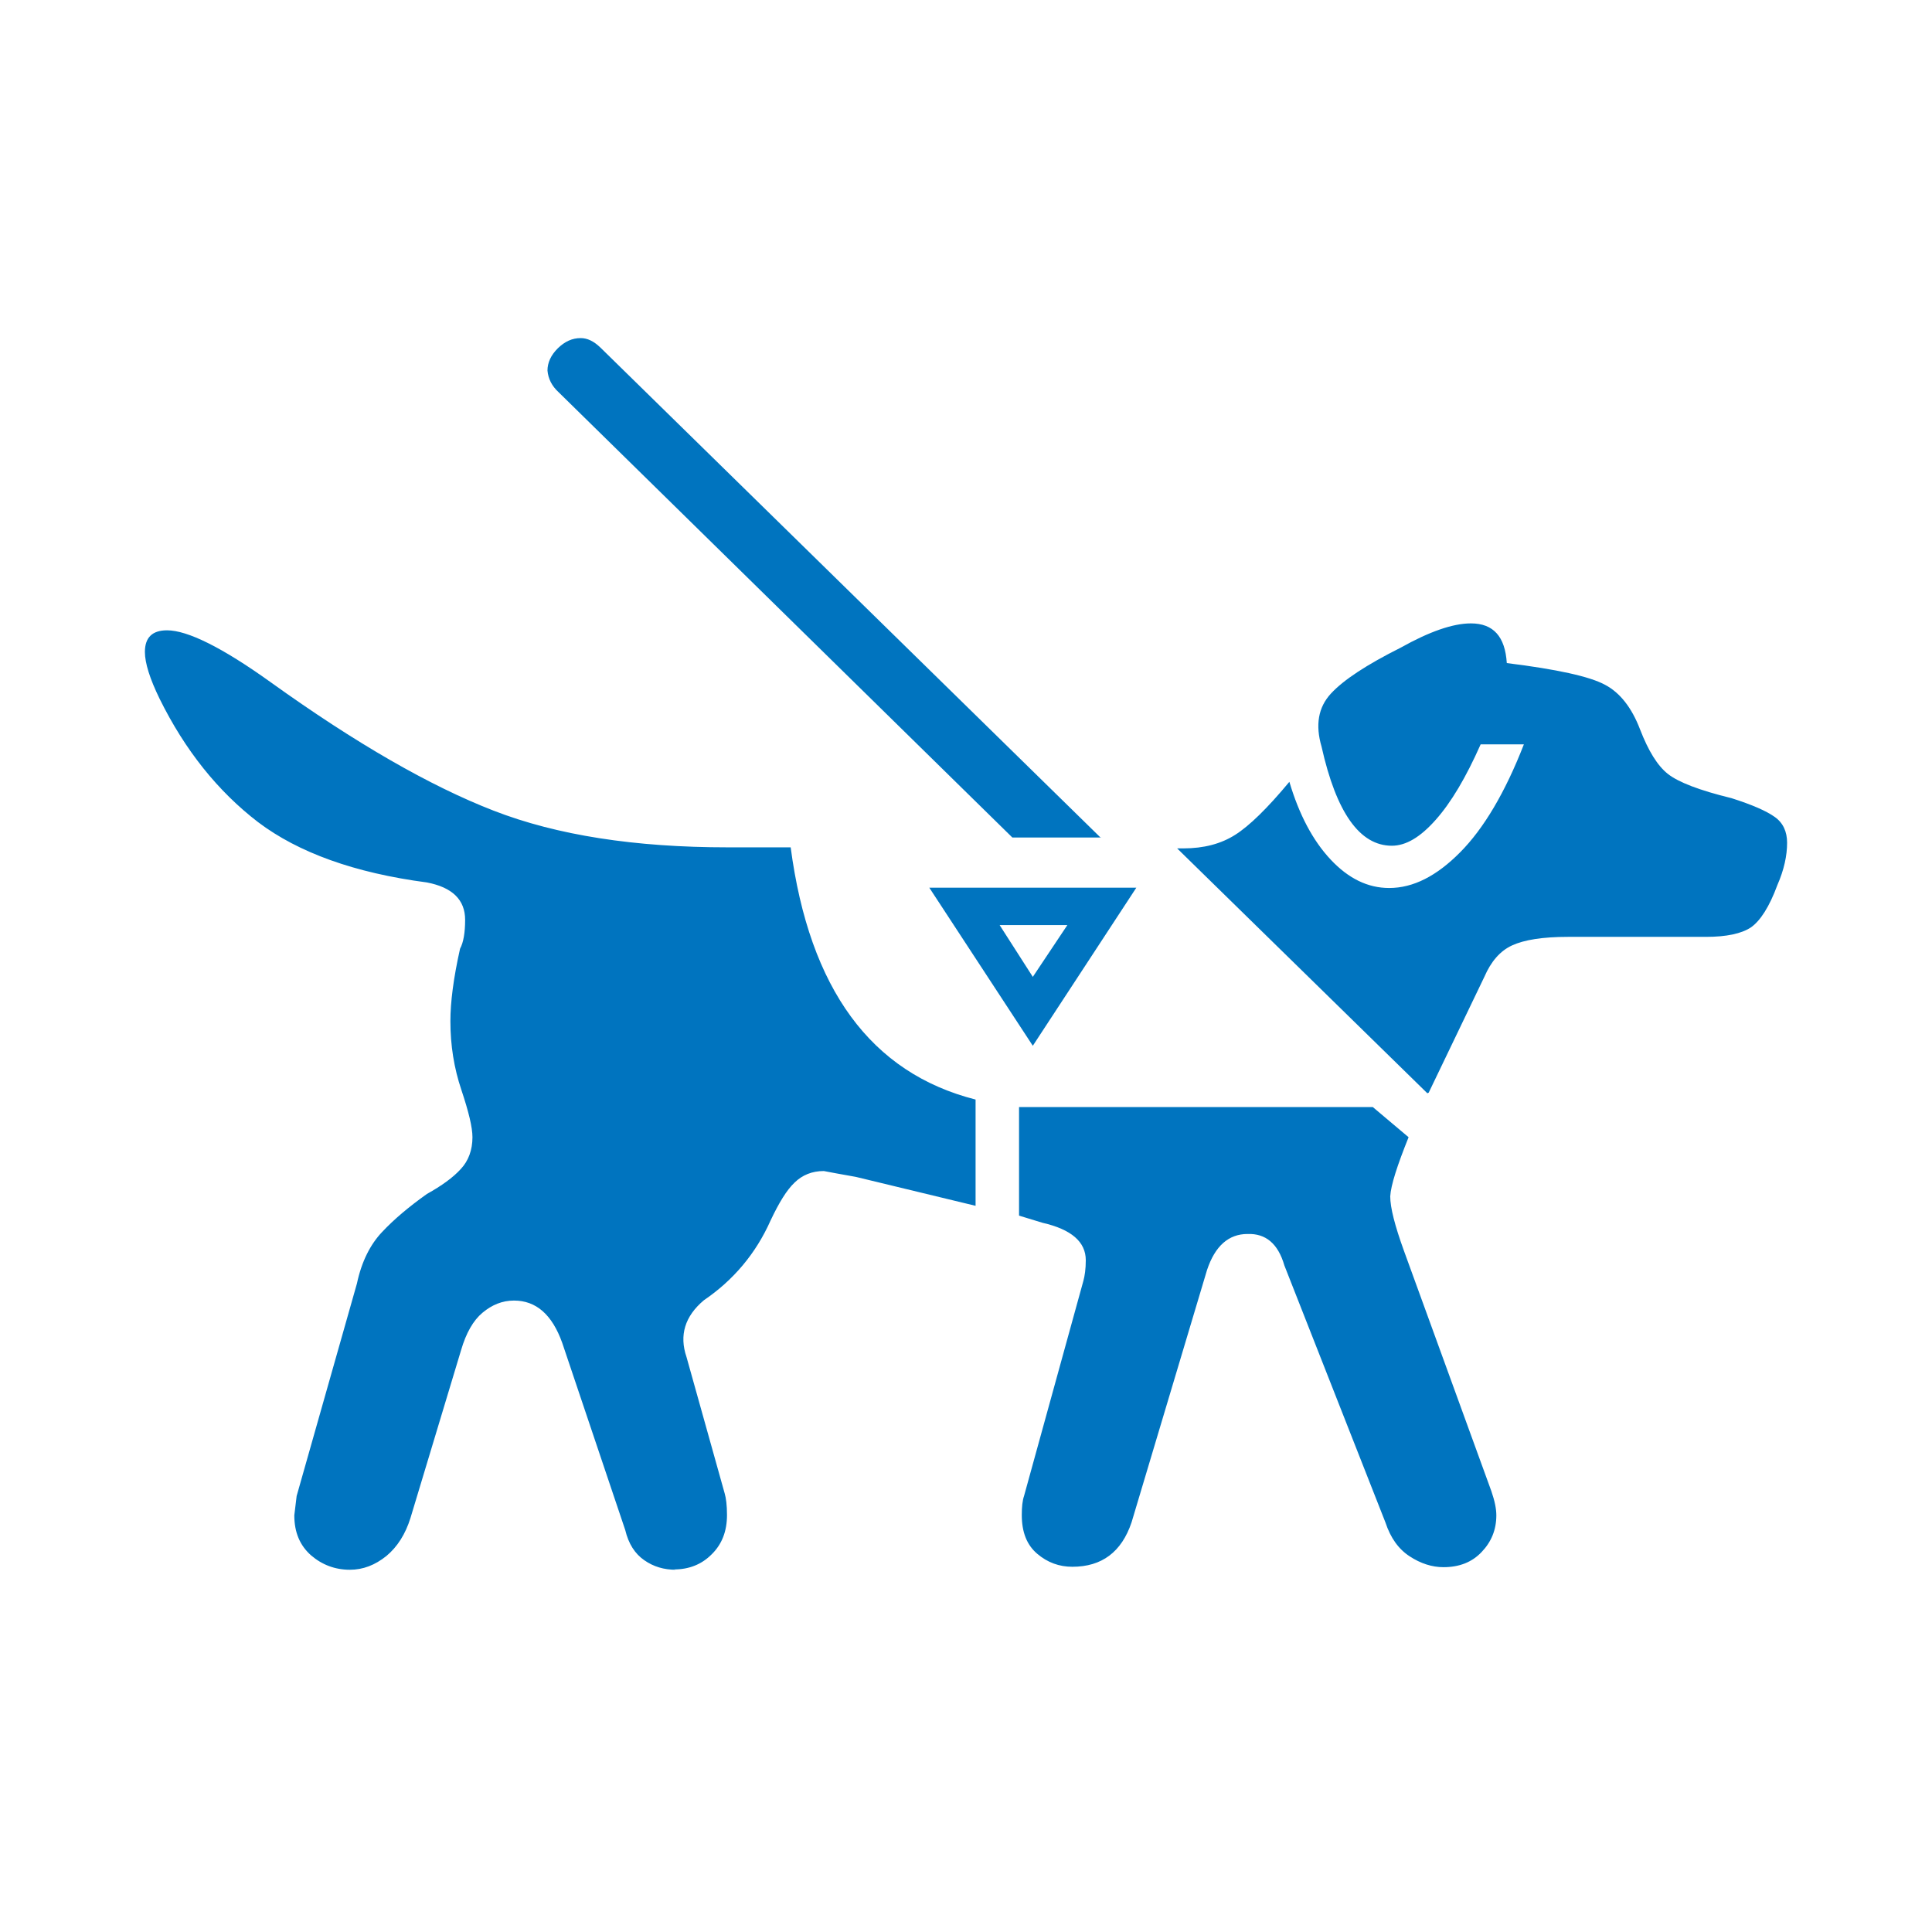 <svg width="24" height="24" viewBox="0 0 24 24" fill="none" xmlns="http://www.w3.org/2000/svg">
<path d="M13.675 10.408L7.459 4.318C7.375 4.237 7.296 4.2 7.213 4.2C7.109 4.2 7.018 4.241 6.93 4.326C6.843 4.412 6.801 4.506 6.801 4.603C6.81 4.705 6.855 4.795 6.939 4.872L12.576 10.404H13.679L13.675 10.408ZM17.748 13.573L18.439 12.135C18.522 11.944 18.634 11.813 18.784 11.744C18.934 11.675 19.163 11.638 19.479 11.638H21.193C21.447 11.638 21.634 11.598 21.751 11.52C21.867 11.439 21.98 11.264 22.079 10.995C22.163 10.803 22.2 10.628 22.2 10.469C22.2 10.331 22.15 10.221 22.046 10.148C21.942 10.074 21.767 9.997 21.509 9.915C21.11 9.818 20.848 9.716 20.719 9.614C20.59 9.512 20.477 9.329 20.373 9.06C20.27 8.791 20.124 8.604 19.937 8.506C19.749 8.404 19.342 8.314 18.718 8.237C18.697 7.907 18.551 7.744 18.272 7.744C18.048 7.744 17.756 7.846 17.399 8.046C16.978 8.257 16.691 8.445 16.533 8.616C16.375 8.787 16.338 9.007 16.417 9.276C16.6 10.095 16.891 10.506 17.29 10.506C17.465 10.506 17.644 10.4 17.835 10.184C18.027 9.968 18.21 9.659 18.393 9.247H18.93C18.697 9.846 18.43 10.294 18.139 10.587C17.848 10.881 17.557 11.031 17.257 11.031C16.991 11.031 16.75 10.913 16.529 10.677C16.308 10.441 16.138 10.119 16.017 9.712C15.743 10.042 15.518 10.261 15.343 10.371C15.168 10.482 14.956 10.539 14.698 10.539H14.623L17.731 13.581L17.748 13.573ZM8.374 19.496C8.557 19.496 8.715 19.435 8.84 19.309C8.969 19.183 9.031 19.02 9.031 18.82C9.031 18.698 9.019 18.608 9.002 18.551L8.528 16.857C8.436 16.588 8.507 16.351 8.744 16.152C9.11 15.903 9.389 15.573 9.572 15.162C9.676 14.942 9.772 14.783 9.872 14.689C9.968 14.596 10.088 14.547 10.234 14.547C10.296 14.559 10.429 14.584 10.633 14.62L12.119 14.979V13.659C10.82 13.329 10.055 12.286 9.822 10.526H9.04C7.887 10.526 6.918 10.376 6.131 10.07C5.345 9.765 4.421 9.235 3.36 8.473C2.757 8.041 2.328 7.83 2.075 7.83C1.892 7.83 1.8 7.919 1.8 8.099C1.8 8.237 1.862 8.433 1.983 8.681C2.299 9.321 2.707 9.83 3.206 10.213C3.706 10.591 4.405 10.844 5.303 10.962C5.62 11.023 5.778 11.178 5.778 11.427C5.778 11.585 5.757 11.708 5.715 11.785C5.632 12.156 5.595 12.453 5.595 12.685C5.595 12.987 5.64 13.268 5.732 13.541C5.823 13.814 5.869 14.005 5.869 14.127C5.869 14.286 5.819 14.421 5.724 14.522C5.628 14.628 5.486 14.73 5.303 14.832C5.079 14.991 4.891 15.15 4.746 15.305C4.6 15.459 4.492 15.671 4.434 15.944L3.685 18.584L3.656 18.824C3.656 19.036 3.726 19.199 3.864 19.321C4.001 19.439 4.163 19.5 4.346 19.5C4.509 19.5 4.658 19.443 4.8 19.329C4.937 19.215 5.037 19.056 5.099 18.857L5.728 16.771C5.79 16.559 5.878 16.404 5.994 16.307C6.111 16.209 6.24 16.156 6.385 16.156C6.66 16.156 6.859 16.331 6.984 16.681L7.767 19.007C7.808 19.178 7.887 19.301 8.004 19.382C8.12 19.463 8.249 19.5 8.395 19.5L8.374 19.496ZM12.83 12.991L14.116 11.027H11.544L12.83 12.991ZM12.83 12.135L12.418 11.492H13.259L12.83 12.135ZM17.931 19.468C18.127 19.468 18.285 19.407 18.405 19.28C18.526 19.154 18.588 19.003 18.588 18.824C18.588 18.742 18.568 18.645 18.526 18.523L17.44 15.537C17.328 15.227 17.27 15.003 17.27 14.861C17.278 14.722 17.357 14.478 17.498 14.127L17.053 13.752H12.659V15.101L12.951 15.19C13.309 15.272 13.488 15.427 13.488 15.655C13.488 15.765 13.475 15.85 13.458 15.912L12.722 18.58C12.701 18.641 12.693 18.718 12.693 18.82C12.693 19.032 12.755 19.191 12.884 19.301C13.013 19.411 13.159 19.463 13.321 19.463C13.687 19.463 13.933 19.28 14.057 18.91L14.994 15.777C15.094 15.476 15.264 15.329 15.497 15.329C15.722 15.321 15.876 15.447 15.955 15.72L17.211 18.914C17.274 19.105 17.374 19.244 17.511 19.333C17.648 19.423 17.79 19.468 17.931 19.468Z" fill="#0074BF"/>
</svg>
